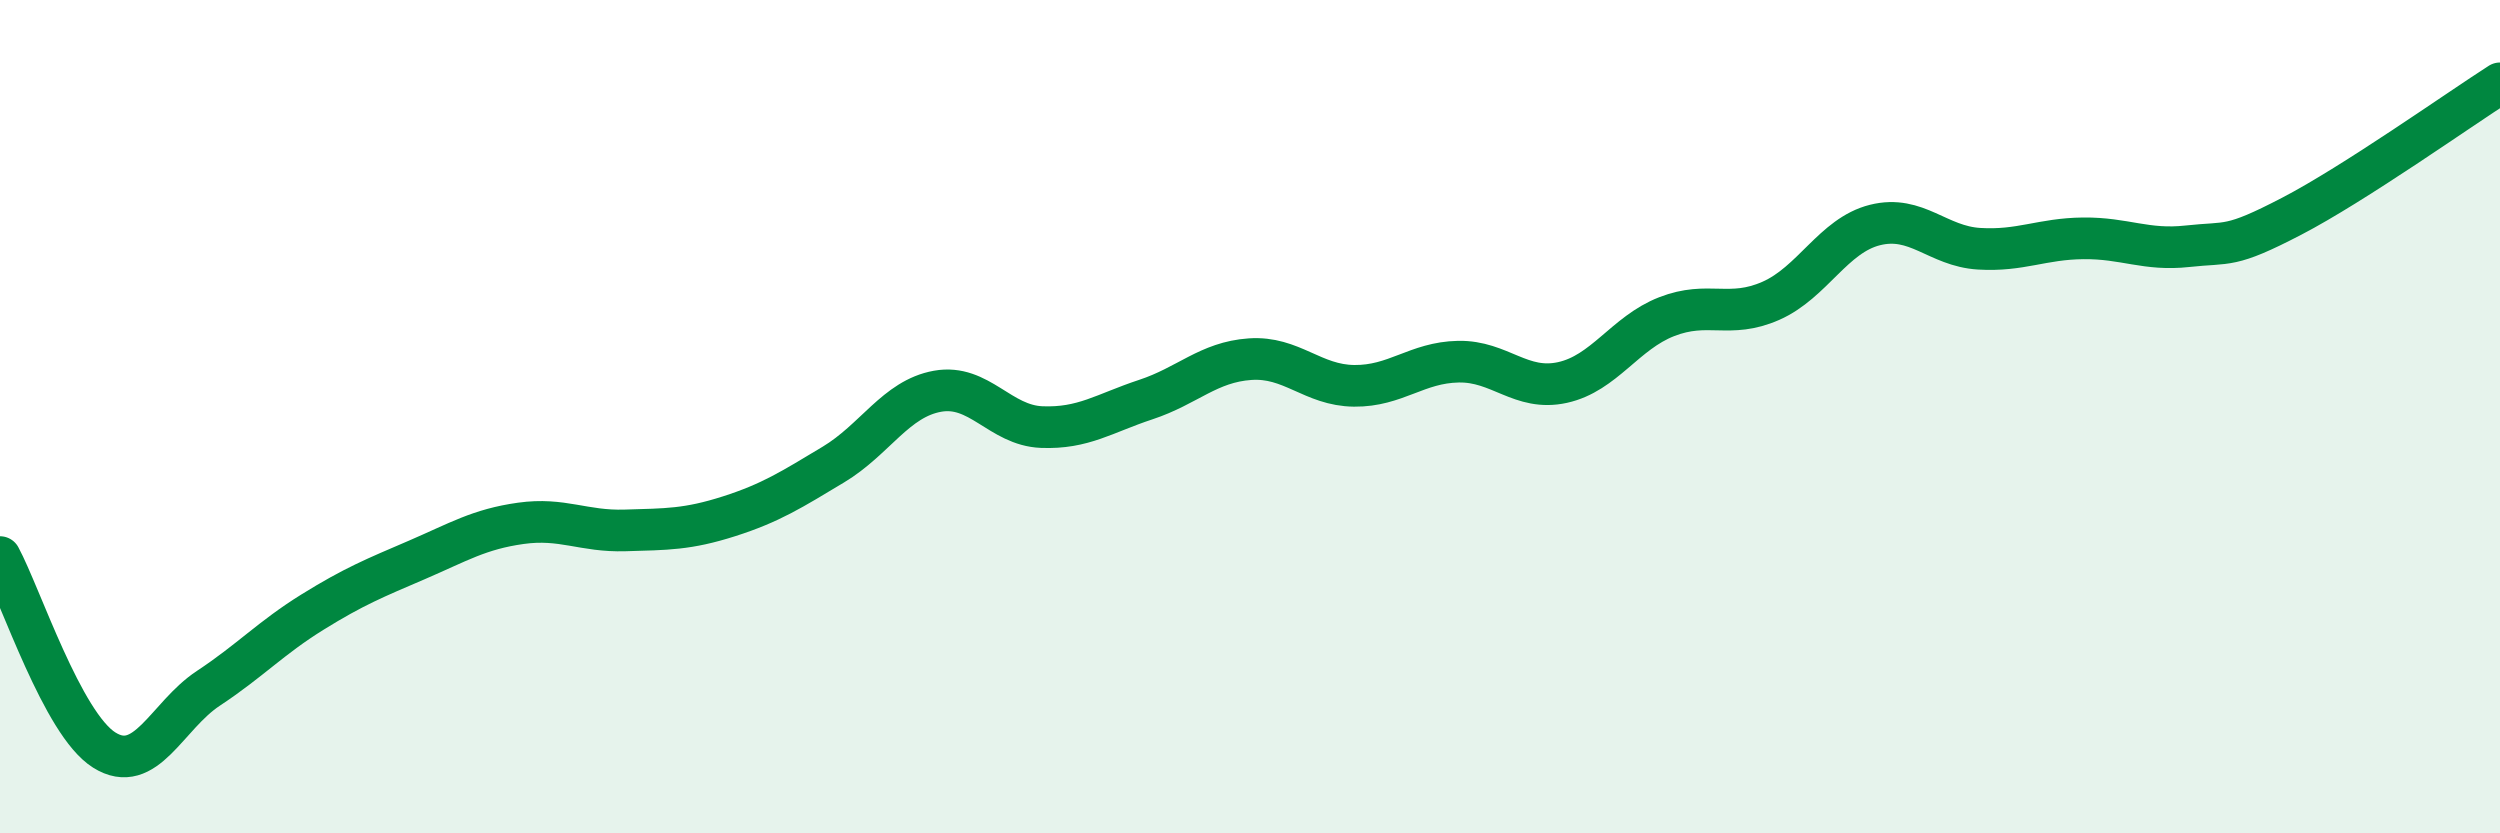 
    <svg width="60" height="20" viewBox="0 0 60 20" xmlns="http://www.w3.org/2000/svg">
      <path
        d="M 0,13.37 C 0.5,14.3 1.5,17.37 2.5,18 C 3.5,18.63 4,17.18 5,16.52 C 6,15.86 6.5,15.31 7.5,14.69 C 8.5,14.07 9,13.87 10,13.44 C 11,13.01 11.5,12.7 12.5,12.56 C 13.5,12.42 14,12.76 15,12.73 C 16,12.7 16.5,12.71 17.5,12.39 C 18.5,12.07 19,11.75 20,11.15 C 21,10.55 21.5,9.57 22.5,9.39 C 23.5,9.21 24,10.21 25,10.25 C 26,10.29 26.5,9.92 27.5,9.59 C 28.5,9.26 29,8.69 30,8.62 C 31,8.55 31.5,9.25 32.5,9.26 C 33.5,9.27 34,8.7 35,8.68 C 36,8.66 36.5,9.4 37.5,9.18 C 38.5,8.96 39,7.99 40,7.6 C 41,7.21 41.5,7.66 42.5,7.22 C 43.5,6.78 44,5.65 45,5.4 C 46,5.15 46.5,5.91 47.5,5.97 C 48.5,6.03 49,5.73 50,5.72 C 51,5.71 51.5,6.02 52.5,5.91 C 53.5,5.8 53.5,5.97 55,5.19 C 56.5,4.41 59,2.64 60,2L60 20L0 20Z"
        fill="#008740"
        opacity="0.1"
        stroke-linecap="round"
        stroke-linejoin="round"
      />
      <path
        d="M 0,13.37 C 0.5,14.3 1.5,17.37 2.5,18 C 3.5,18.63 4,17.18 5,16.52 C 6,15.86 6.5,15.31 7.5,14.69 C 8.5,14.07 9,13.87 10,13.44 C 11,13.01 11.5,12.7 12.5,12.56 C 13.5,12.42 14,12.76 15,12.73 C 16,12.7 16.5,12.71 17.5,12.39 C 18.5,12.07 19,11.75 20,11.15 C 21,10.55 21.5,9.57 22.5,9.39 C 23.5,9.21 24,10.21 25,10.25 C 26,10.29 26.5,9.92 27.5,9.59 C 28.5,9.26 29,8.69 30,8.62 C 31,8.55 31.5,9.25 32.5,9.26 C 33.5,9.27 34,8.7 35,8.68 C 36,8.66 36.5,9.4 37.5,9.18 C 38.5,8.96 39,7.99 40,7.6 C 41,7.21 41.5,7.66 42.5,7.22 C 43.5,6.78 44,5.65 45,5.4 C 46,5.15 46.5,5.91 47.5,5.97 C 48.5,6.03 49,5.73 50,5.72 C 51,5.71 51.5,6.02 52.5,5.91 C 53.5,5.8 53.5,5.97 55,5.19 C 56.5,4.41 59,2.64 60,2"
        stroke="#008740"
        stroke-width="1"
        fill="none"
        stroke-linecap="round"
        stroke-linejoin="round"
      />
    </svg>
  